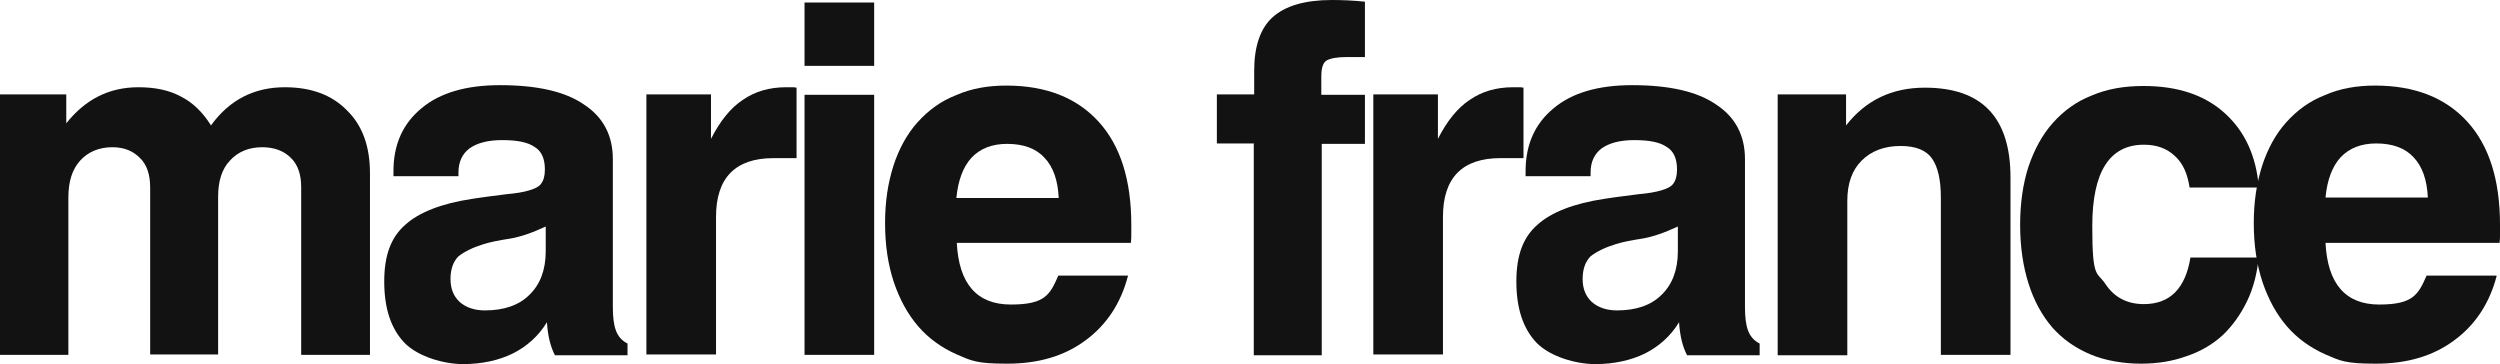 <svg viewBox="0 0 596 86.8" version="1.1" xmlns="http://www.w3.org/2000/svg" id="Calque_1">
  
  <defs>
    <style>
      .st0 {
        fill: #121212;
      }
    </style>
  </defs>
  <path d="M0,22.5h15.8v6.9c4.6-5.8,10.3-8.6,17.2-8.6,4,0,7.3.7,10.1,2.2,2.8,1.4,5.2,3.7,7.2,6.9,4.4-6.1,10.3-9.1,17.6-9.1,6.2,0,11.2,1.8,14.8,5.5,3.7,3.6,5.5,8.6,5.5,15v43.3h-16.4v-40c0-3-.8-5.4-2.5-7-1.6-1.6-3.9-2.5-6.8-2.5-3.2,0-5.8,1.1-7.7,3.2-1.9,2-2.8,4.9-2.8,8.6v37.6h-16.2v-39.8c0-3.1-.8-5.5-2.5-7.1-1.6-1.6-3.7-2.5-6.5-2.5-3.2,0-5.8,1.1-7.7,3.2-1.9,2.1-2.8,5-2.8,8.8v37.5H0V22.5" class="st0"></path>
  <path d="M130.4,76.8c-2,3.3-4.8,5.8-8.2,7.5-3.3,1.6-7.3,2.5-11.8,2.5s-10.6-1.7-13.9-5c-3.3-3.4-4.9-8.3-4.9-14.7s1.7-10.6,5-13.5c3.3-3,8.7-5.1,16-6.2,3.2-.5,5.9-.8,8.1-1.1,2.3-.2,4.1-.5,5.4-.9,1.4-.4,2.4-.9,2.9-1.6.6-.8.9-1.9.9-3.4,0-2.6-.8-4.4-2.5-5.4-1.6-1.1-4.1-1.6-7.7-1.6-3.4,0-6,.7-7.8,2-1.7,1.3-2.6,3.2-2.6,5.7v.9h-15.5v-1.2c0-6.3,2.2-11.3,6.7-15,4.4-3.7,10.7-5.5,18.7-5.5,8.8,0,15.5,1.5,20,4.6,4.6,3,6.9,7.4,6.9,13v35.3c0,2.3.2,4.1.7,5.5.5,1.4,1.4,2.5,2.8,3.2v2.8h-17.3c-1.1-2.1-1.7-4.7-1.9-7.7M130.1,54c-3.2,1.5-6.1,2.5-8.6,2.9-2.6.4-4.6.8-6.2,1.3-2.6.8-4.6,1.8-6,2.9-1.2,1.2-1.9,3-1.9,5.4,0,2.3.7,4.1,2.2,5.5,1.5,1.3,3.5,2,6,2,4.5,0,8.1-1.2,10.6-3.7,2.6-2.5,3.9-6,3.9-10.4v-5.8" class="st0"></path>
  <path d="M154.1,22.5h15.4v10.6c2.2-4.3,4.7-7.4,7.6-9.3,2.9-2,6.3-3,10.3-3,.4,0,.8,0,1.2,0,.5,0,.9,0,1.3.1v16.8h-5.5c-9.1,0-13.7,4.7-13.7,14v32.8h-16.6V22.5" class="st0"></path>
  <path d="M191.8.6h16.6v15.1h-16.6V.6M191.8,22.6h16.6v62h-16.6V22.6" class="st0"></path>
  <path d="M268.9,65.8c-1.7,6.5-5.1,11.7-10.2,15.4-5,3.7-11.2,5.5-18.6,5.5s-8.5-.7-12-2.2c-3.6-1.6-6.7-3.8-9.2-6.7-2.5-2.9-4.4-6.4-5.8-10.5-1.4-4.2-2.1-8.9-2.1-14.1s.7-9.6,2-13.7c1.3-4,3.2-7.5,5.7-10.3,2.6-2.9,5.6-5.1,9.2-6.5,3.6-1.6,7.6-2.3,12-2.3,9.5,0,16.8,2.9,22,8.6,5.2,5.7,7.8,13.9,7.8,24.6,0,.7,0,1.4,0,2.1,0,.7,0,1.4-.1,2.2h-41.5c.5,9.8,4.8,14.7,12.9,14.7s9.3-2.3,11.3-6.9h16.6M252.4,47.2c-.2-4.2-1.3-7.4-3.4-9.6-2-2.2-5-3.3-8.9-3.3-3.6,0-6.4,1.1-8.5,3.3-2,2.2-3.2,5.4-3.6,9.6h24.4" class="st0"></path>
  <path d="M299,34.2h-8.9v-11.7h8.9v-5.7c0-5.8,1.5-10.1,4.4-12.7C306.4,1.4,311.1,0,317.5,0c2.3,0,5,.1,7.9.4v13.2h-4.3c-2.3,0-3.9.3-4.8.8-.9.5-1.3,1.8-1.3,3.9v4.3h10.4v11.7h-10.3v50.4h-16.2v-50.4" class="st0"></path>
  <path d="M327.4,22.5h15.4v10.6c2.2-4.3,4.7-7.4,7.6-9.3,2.9-2,6.3-3,10.3-3,.4,0,.8,0,1.2,0,.5,0,.9,0,1.3.1v16.8h-5.5c-9.1,0-13.7,4.7-13.7,14v32.8h-16.6V22.5" class="st0"></path>
  <path d="M400.3,76.8c-2,3.3-4.8,5.8-8.2,7.5-3.3,1.6-7.3,2.5-11.8,2.5s-10.6-1.7-13.9-5c-3.3-3.4-4.9-8.3-4.9-14.7s1.7-10.6,5-13.5c3.3-3,8.7-5.1,16-6.2,3.2-.5,5.9-.8,8.1-1.1,2.3-.2,4-.5,5.4-.9,1.4-.4,2.4-.9,2.9-1.6.6-.8.9-1.9.9-3.4,0-2.6-.8-4.4-2.5-5.4-1.6-1.1-4.1-1.6-7.7-1.6-3.4,0-6,.7-7.8,2-1.7,1.3-2.6,3.2-2.6,5.7v.9h-15.5v-1.2c0-6.3,2.2-11.3,6.7-15,4.4-3.7,10.7-5.5,18.7-5.5,8.8,0,15.5,1.5,20,4.6,4.6,3,6.9,7.4,6.9,13v35.3c0,2.3.2,4.1.7,5.5.5,1.4,1.4,2.5,2.8,3.2v2.8h-17.3c-1.1-2.1-1.7-4.7-1.9-7.7M400,54c-3.2,1.5-6.1,2.5-8.6,2.9-2.6.4-4.6.8-6.2,1.3-2.6.8-4.6,1.8-6,2.9-1.2,1.2-1.9,3-1.9,5.4,0,2.3.7,4.1,2.2,5.5,1.5,1.3,3.5,2,6,2,4.5,0,8.1-1.2,10.6-3.7,2.6-2.5,3.9-6,3.9-10.4v-5.8" class="st0"></path>
  <path d="M423.9,22.5h16.2v7.4c4.7-6,10.9-9,18.8-9,13.6,0,20.4,7.1,20.4,21.4v42.3h-16.6v-37.5c0-4.2-.7-7.3-2.1-9.3s-3.9-3-7.5-3c-3.9,0-7,1.2-9.3,3.5-2.3,2.3-3.4,5.5-3.4,9.6v36.8h-16.6V22.5" class="st0"></path>
  <path d="M538.5,61.2c-.4,4-1.3,7.5-2.8,10.6-1.5,3.1-3.4,5.8-5.8,8.1-2.4,2.2-5.3,3.9-8.6,5-3.3,1.2-6.9,1.8-10.9,1.8s-8.5-.7-12-2.2c-3.6-1.5-6.6-3.6-9.1-6.4-2.5-2.9-4.4-6.4-5.7-10.5-1.3-4.1-2-8.8-2-14s.7-9.9,2-13.9c1.4-4.1,3.3-7.6,5.8-10.4,2.6-2.9,5.6-5.1,9.2-6.5,3.7-1.6,7.8-2.3,12.4-2.3,8.1,0,14.5,2.1,19.3,6.4,4.8,4.3,7.6,10.2,8.2,17.8h-16.5c-.5-3.3-1.6-5.8-3.5-7.5-1.9-1.8-4.3-2.7-7.4-2.7-8.2,0-12.3,6.5-12.3,19.4s1.1,10.7,3.2,13.9c2.1,3.1,5.1,4.7,9.1,4.7,6.2,0,9.9-3.7,11.1-11.1h16.4" class="st0"></path>
  <path d="M595.2,65.8c-1.7,6.5-5.1,11.7-10.2,15.4-5,3.7-11.2,5.5-18.6,5.5s-8.5-.7-12-2.2c-3.6-1.6-6.7-3.8-9.2-6.7-2.5-2.9-4.4-6.4-5.8-10.5-1.4-4.2-2.1-8.9-2.1-14.1s.7-9.6,2-13.7c1.3-4,3.2-7.5,5.7-10.3,2.6-2.9,5.6-5.1,9.2-6.5,3.6-1.6,7.6-2.3,12-2.3,9.5,0,16.8,2.9,22,8.6,5.2,5.7,7.8,13.9,7.8,24.6,0,.7,0,1.4,0,2.1,0,.7,0,1.4-.1,2.2h-41.5c.5,9.8,4.8,14.7,12.8,14.7s9.3-2.3,11.3-6.9h16.6M578.8,47.1c-.2-4.2-1.3-7.4-3.4-9.6-2-2.2-5-3.3-8.9-3.3-3.6,0-6.4,1.1-8.5,3.3-2,2.2-3.2,5.4-3.6,9.6h24.4" class="st0"></path>
</svg>